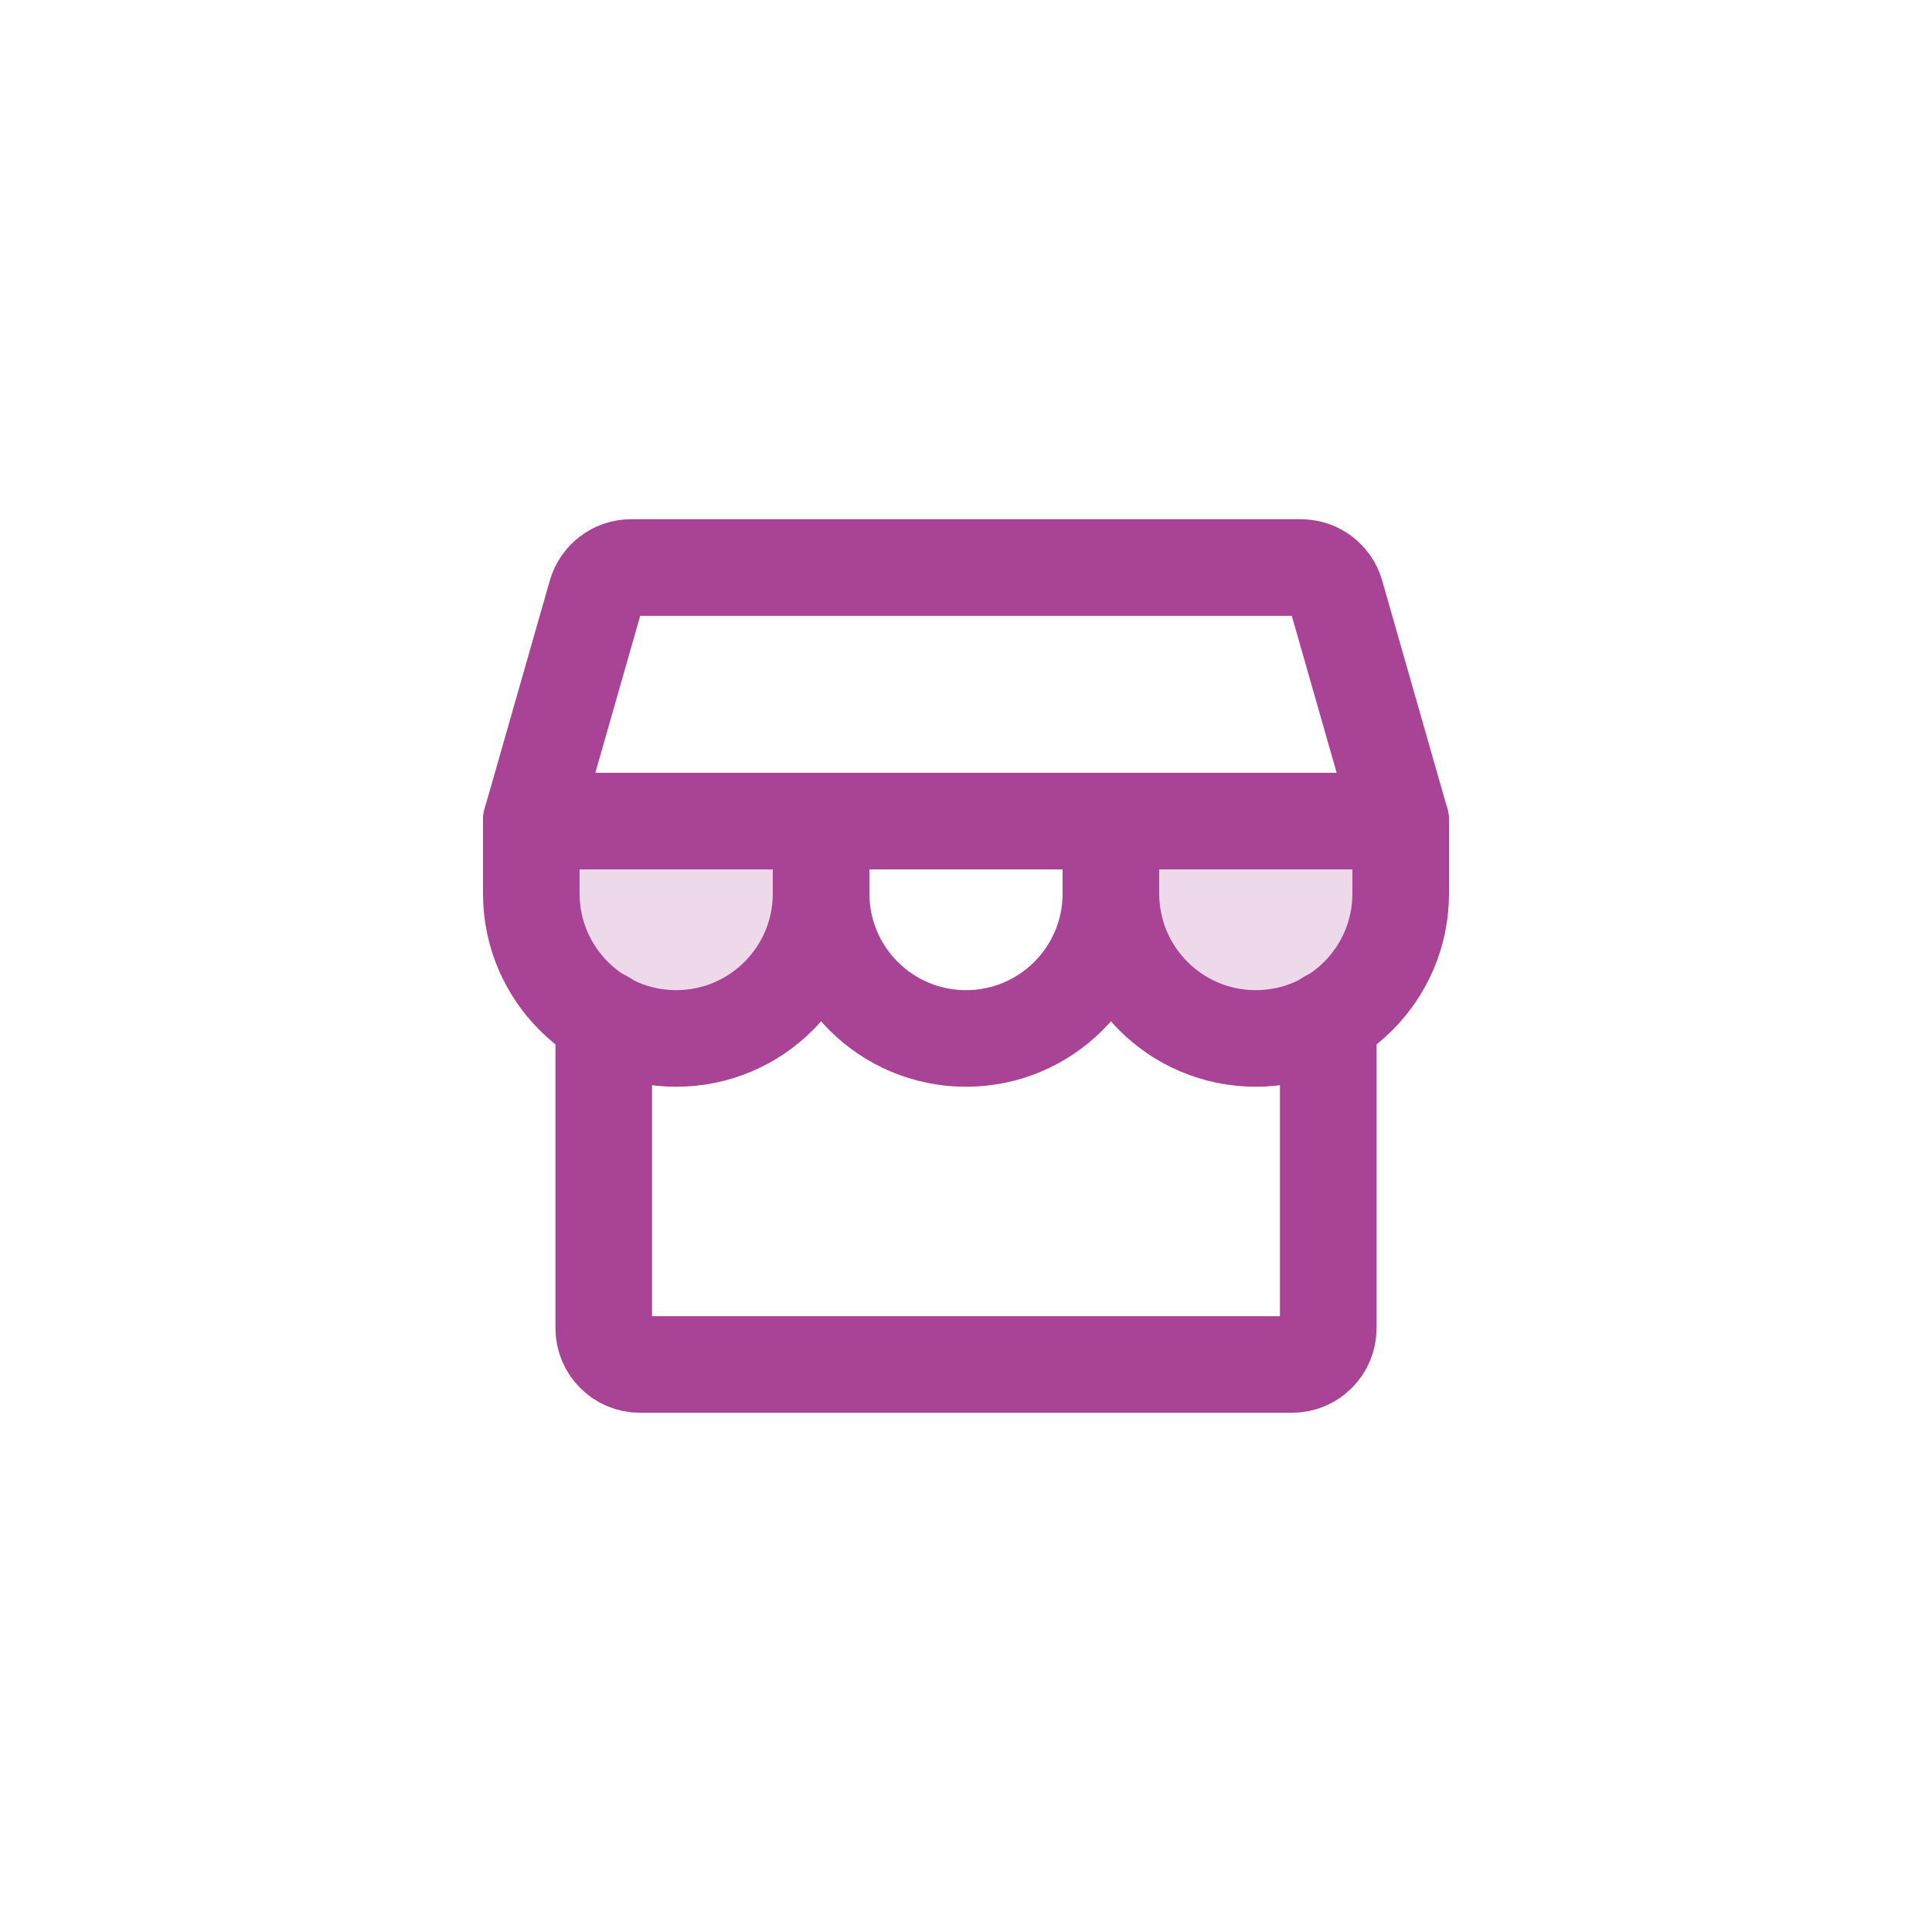 <?xml version="1.0" encoding="UTF-8"?>
<svg width="40px" height="40px" viewBox="0 0 40 40" version="1.1" xmlns="http://www.w3.org/2000/svg" xmlns:xlink="http://www.w3.org/1999/xlink">
    <title>9FD882A2-D698-4434-8C66-9D3A31B3992A</title>
    <g id="Symbols" stroke="none" stroke-width="1" fill="none" fill-rule="evenodd">
        <g id="Storefront" transform="translate(8, 8)">
            <rect id="Rectangle" x="0" y="0" width="24" height="24"></rect>
            <path d="M9,9 L9,10.5 C9,12.157 7.657,13.5 6,13.5 C4.343,13.5 3,12.157 3,10.5 L3,9" id="Path" fill="#A84396" fill-rule="nonzero" opacity="0.2"></path>
            <path d="M21,9 L21,10.5 C21,12.157 19.657,13.5 18,13.5 C16.343,13.5 15,12.157 15,10.5 L15,9" id="Path" fill="#A84396" fill-rule="nonzero" opacity="0.2"></path>
            <path d="M4.5,13.086 L4.5,19.5 C4.5,19.914 4.836,20.25 5.25,20.25 L18.75,20.25 C19.164,20.25 19.5,19.914 19.5,19.5 L19.5,13.087" id="Path" stroke="#A84396" stroke-width="2" stroke-linecap="round" stroke-linejoin="round"></path>
            <path d="M5.066,3.75 L18.934,3.75 C19.269,3.75 19.563,3.972 19.655,4.294 L21,9 L3,9 L4.345,4.294 C4.437,3.972 4.731,3.75 5.066,3.75 Z" id="Path" stroke="#A84396" stroke-width="2" stroke-linecap="round" stroke-linejoin="round"></path>
            <path d="M9,9 L9,10.5 C9,12.157 7.657,13.5 6,13.5 C4.343,13.5 3,12.157 3,10.5 L3,9" id="Path" stroke="#A84396" stroke-width="2" stroke-linecap="round" stroke-linejoin="round"></path>
            <path d="M15,9 L15,10.5 C15,12.157 13.657,13.5 12,13.5 C10.343,13.5 9,12.157 9,10.5 L9,9" id="Path" stroke="#A84396" stroke-width="2" stroke-linecap="round" stroke-linejoin="round"></path>
            <path d="M21,9 L21,10.5 C21,12.157 19.657,13.5 18,13.5 C16.343,13.5 15,12.157 15,10.5 L15,9" id="Path" stroke="#A84396" stroke-width="2" stroke-linecap="round" stroke-linejoin="round"></path>
        </g>
    </g>
</svg>
